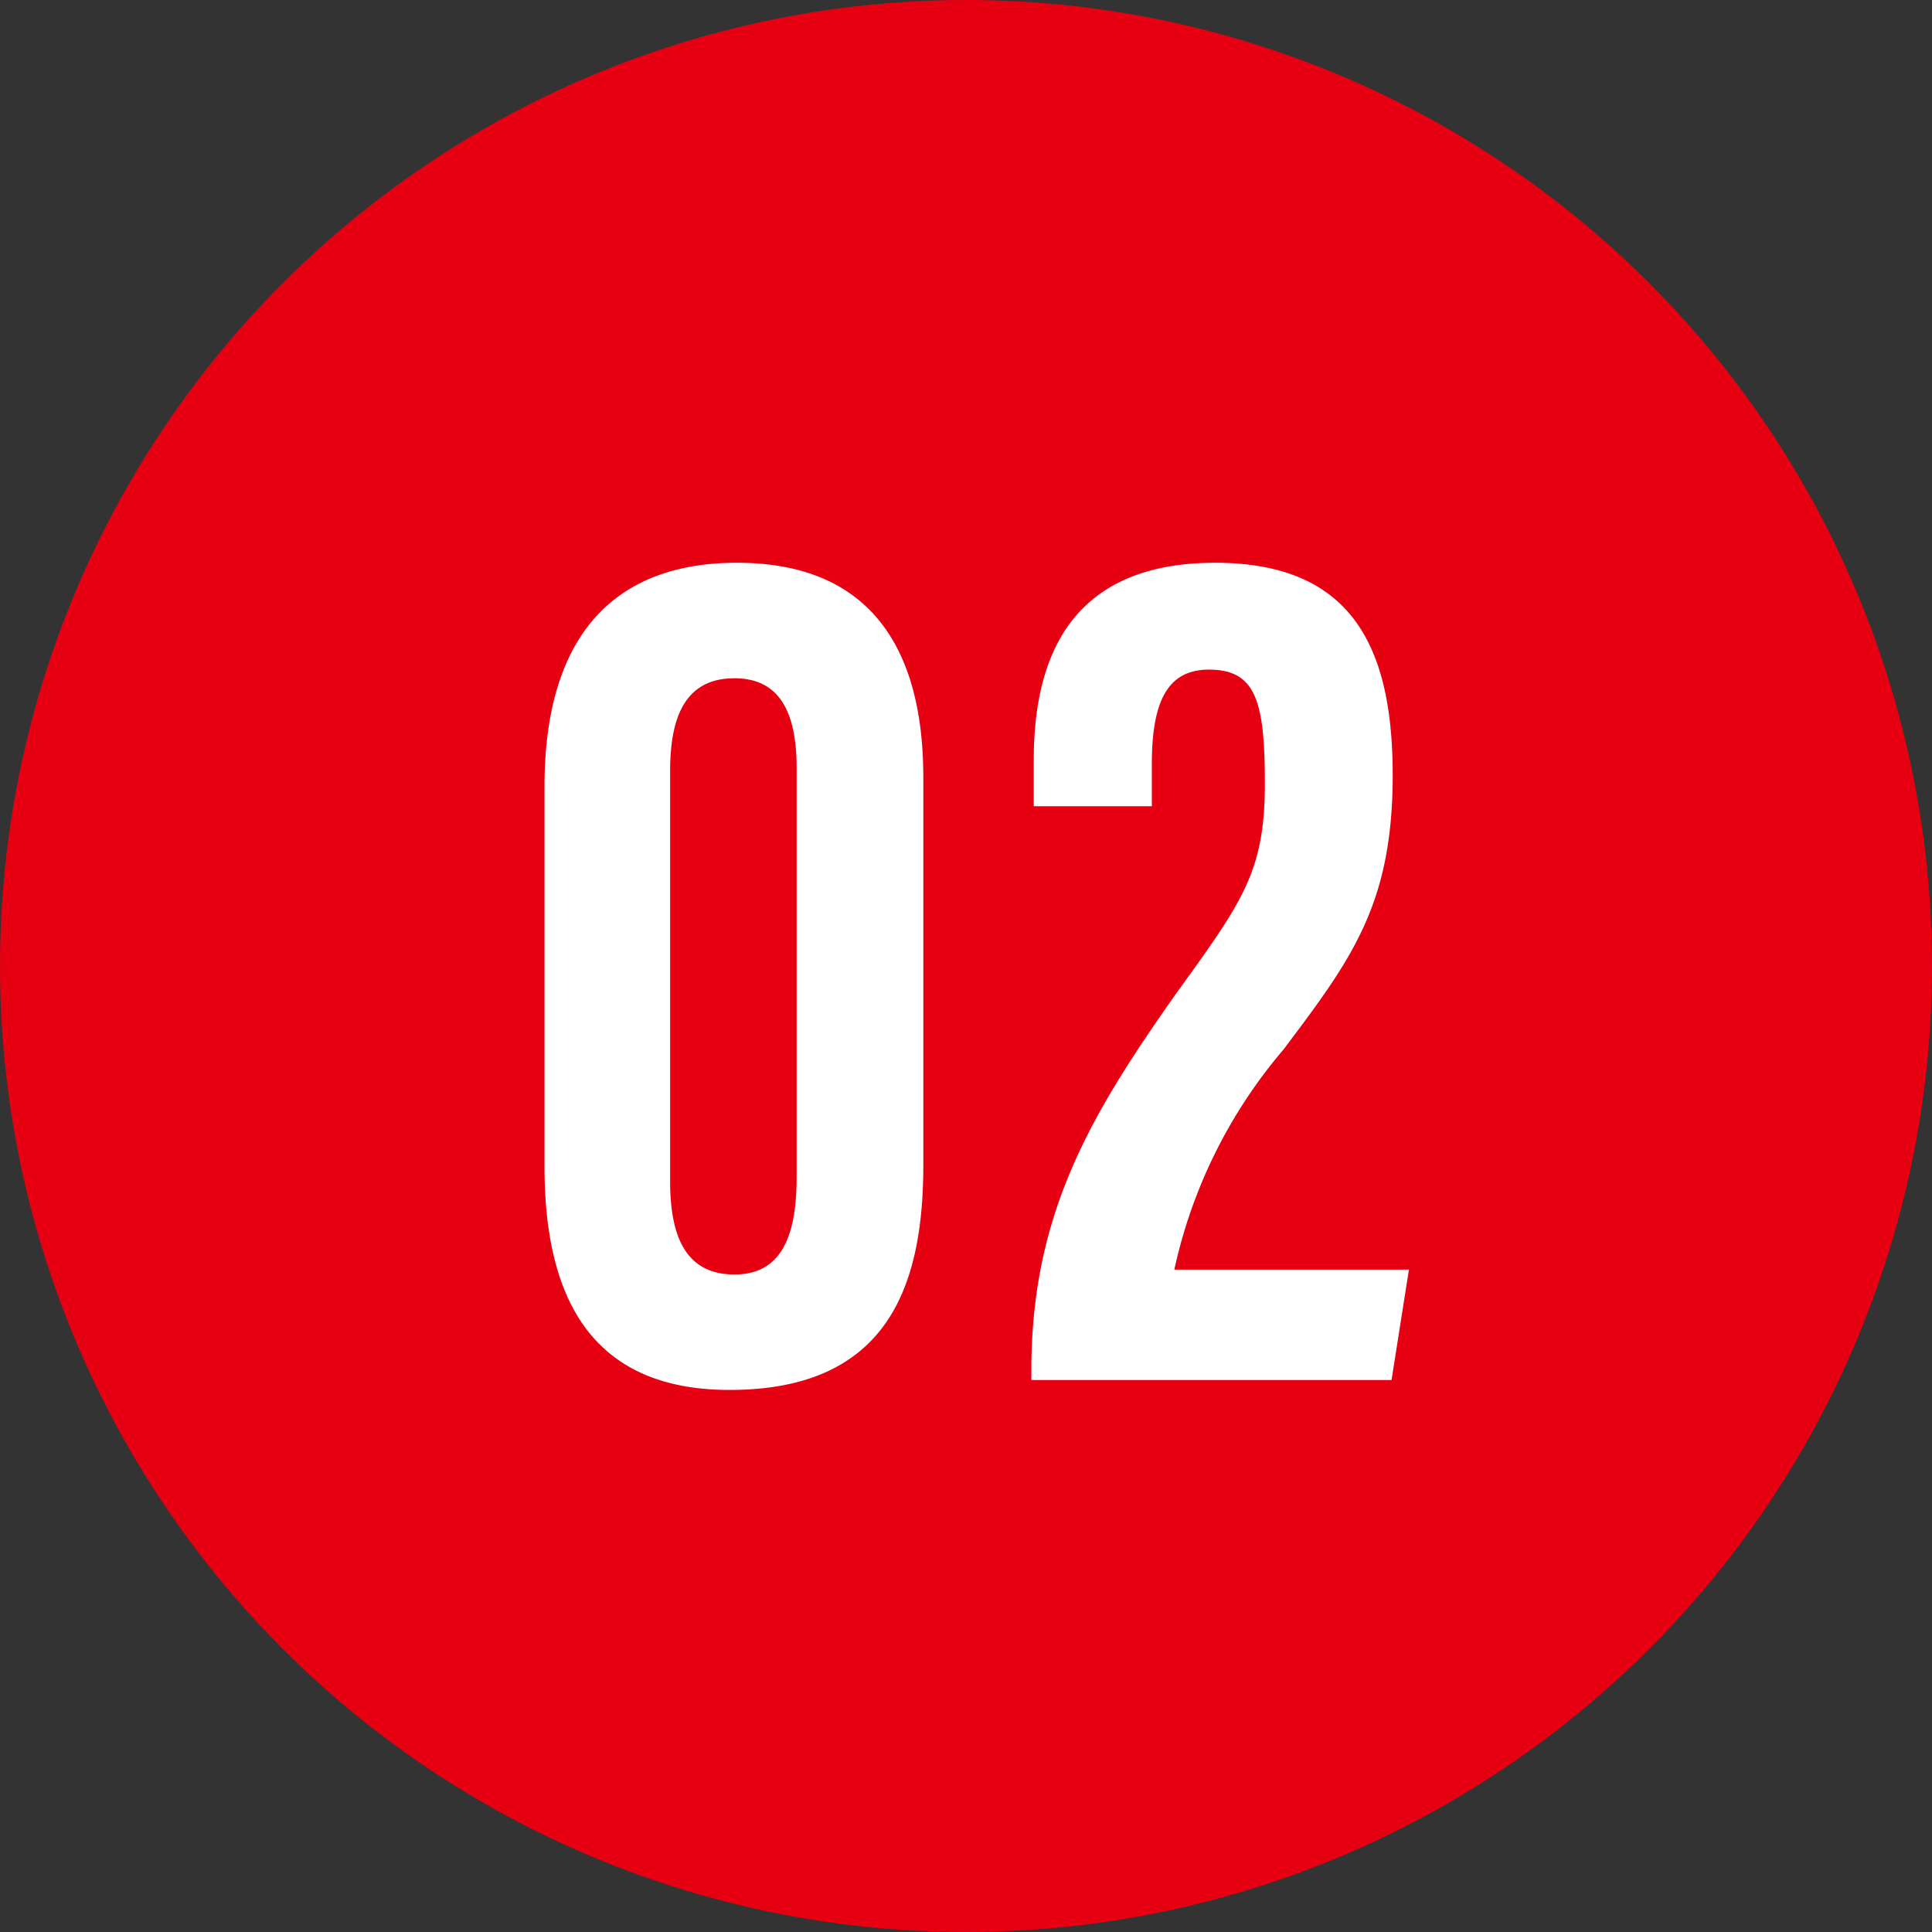 <svg xmlns="http://www.w3.org/2000/svg" width="42" height="42" viewBox="0 0 42 42">
  <rect x="0" y="0" width="42" height="42" fill="#333333" stroke="none"/>
  <g id="グループ_33267" data-name="グループ 33267" transform="translate(-172.5 -420.496)">
    <circle id="楕円形_8" data-name="楕円形 8" cx="21" cy="21" r="21" transform="translate(172.5 420.496)" fill="#e60012"/>
    <path id="パス_41445" data-name="パス 41445" d="M5.022-17.766c-2.862,0-4.185,1.809-4.185,4.86v8.262C.837-2,1.7.216,4.86.216c3.429,0,4.212-2.241,4.212-4.887V-13.1C9.072-16.011,7.83-17.766,5.022-17.766Zm-.054,2.511c.972,0,1.35.729,1.35,1.944V-4.4c0,1.35-.378,2.106-1.35,2.106-1,0-1.4-.729-1.4-2.025v-8.91C3.564-14.607,4.023-15.255,4.968-15.255ZM19.251,0l.378-2.4h-5.1A10.951,10.951,0,0,1,16.9-7.182c1.485-1.971,2.376-3.159,2.376-5.967,0-2.754-.864-4.617-3.861-4.617-3.294,0-3.942,2.268-3.942,4.293v1H14.04v-.918c0-1.377.351-2.052,1.242-2.052,1.026,0,1.215.7,1.215,2.484,0,1.944-.513,2.592-1.971,4.617-1.782,2.538-3.078,4.671-3.105,8.019V0Z" transform="translate(183.5 450.496)" fill="#fff"/>
  </g>
</svg>
